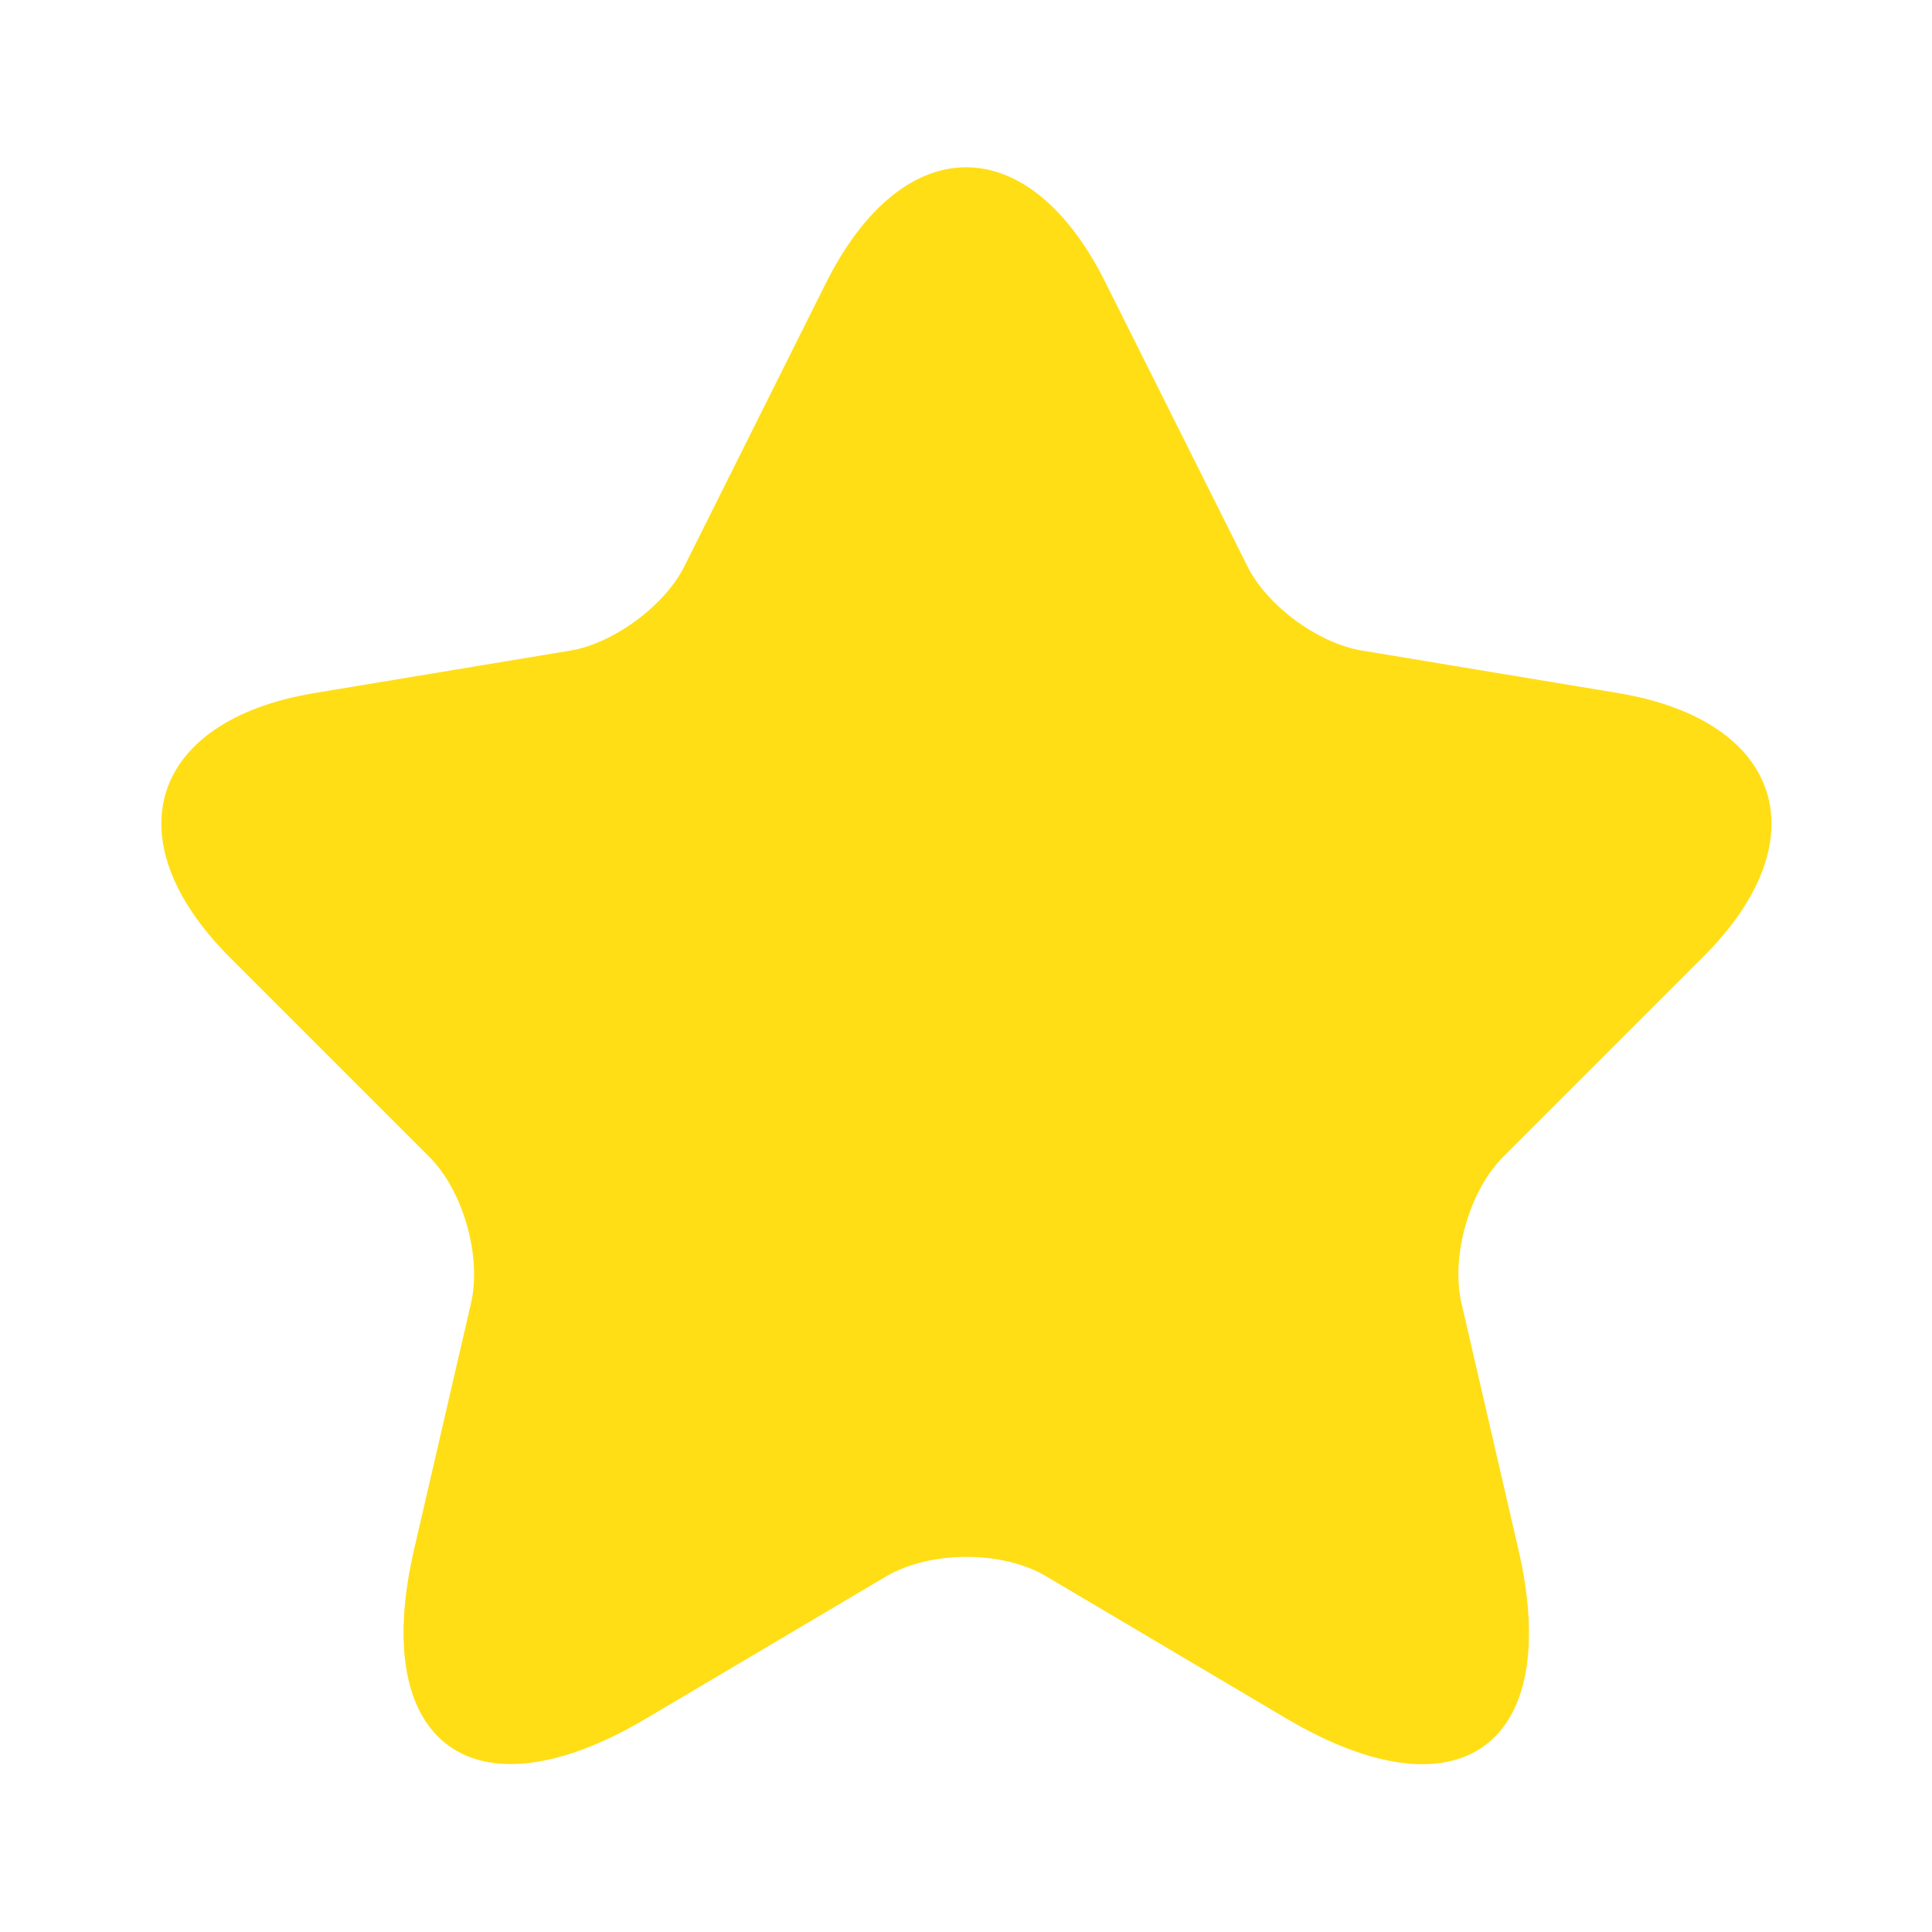 <?xml version="1.0" encoding="UTF-8"?> <svg xmlns="http://www.w3.org/2000/svg" width="16" height="16" viewBox="0 0 16 16" fill="none"><path d="M9.155 2.34L10.329 4.687C10.489 5.013 10.915 5.327 11.275 5.387L13.402 5.74C14.762 5.967 15.082 6.953 14.102 7.927L12.449 9.58C12.169 9.86 12.015 10.4 12.102 10.787L12.575 12.833C12.949 14.453 12.089 15.08 10.655 14.233L8.662 13.053C8.302 12.84 7.709 12.84 7.342 13.053L5.349 14.233C3.922 15.08 3.055 14.447 3.429 12.833L3.902 10.787C3.989 10.4 3.835 9.86 3.555 9.58L1.902 7.927C0.929 6.953 1.242 5.967 2.602 5.74L4.729 5.387C5.082 5.327 5.509 5.013 5.669 4.687L6.842 2.34C7.482 1.067 8.522 1.067 9.155 2.34Z" fill="#FFDE15"></path></svg> 